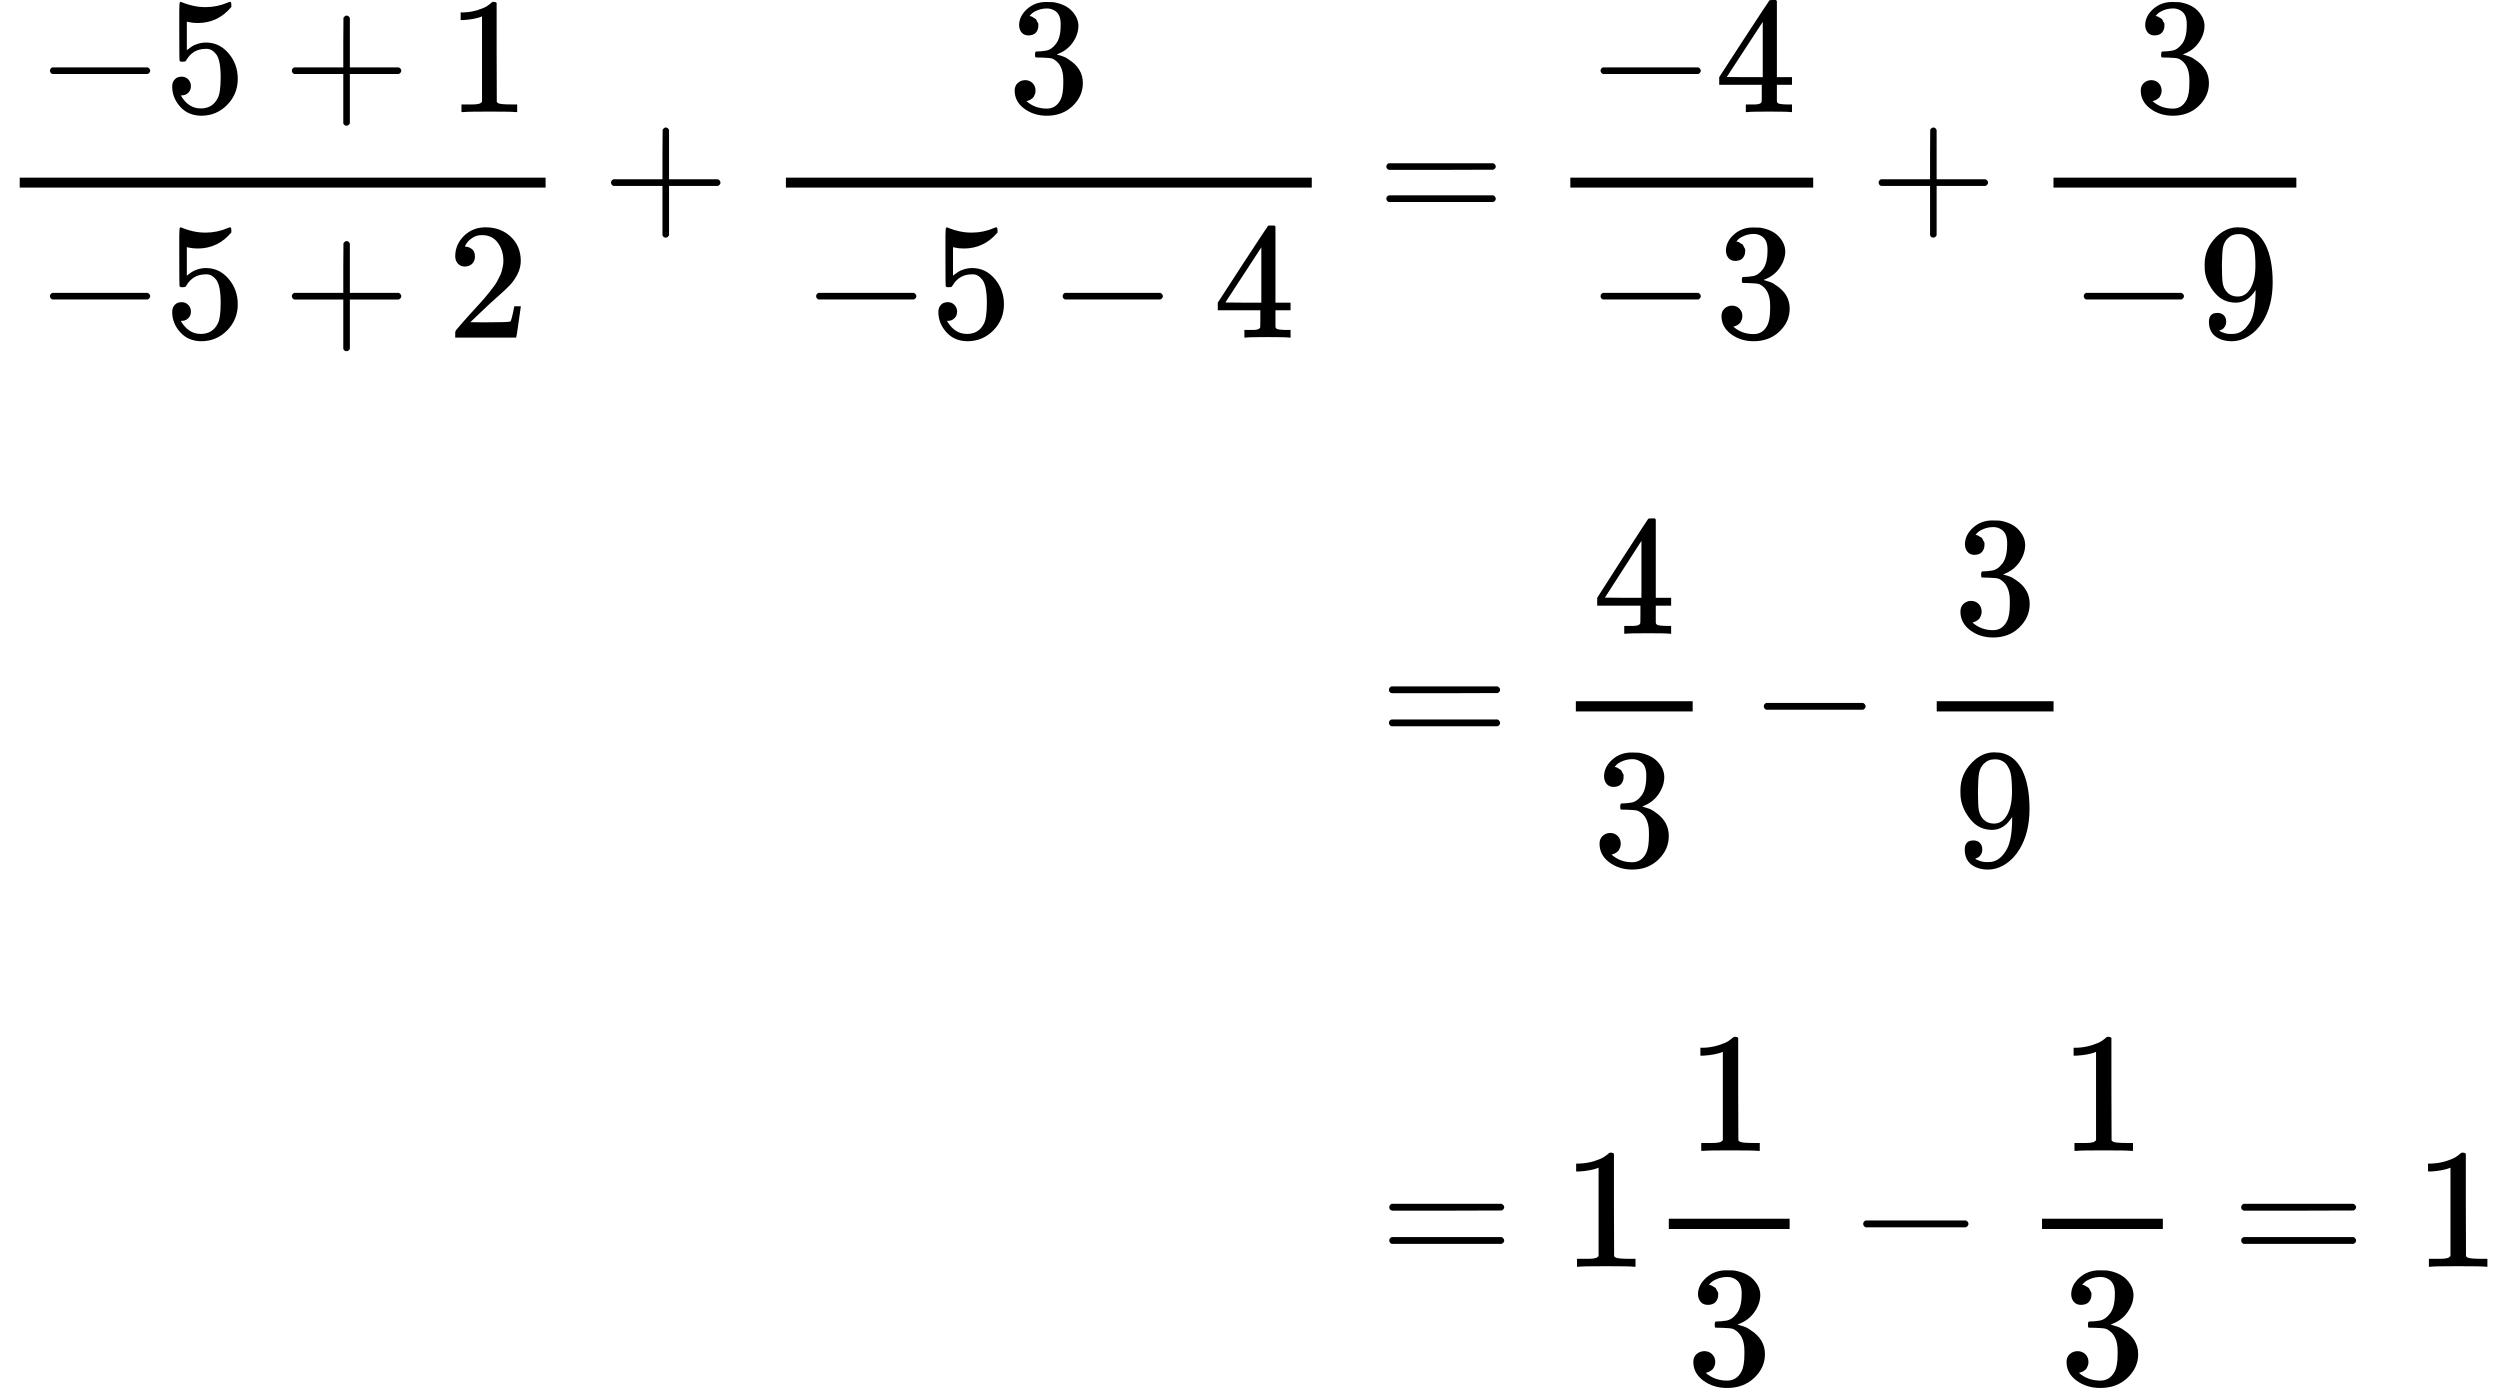 <?xml version="1.0" encoding="UTF-8"?> <svg xmlns="http://www.w3.org/2000/svg" width="299" height="166" viewBox="0 0 299 166" fill="none"><path d="M5.975 8.711C5.975 8.711 5.975 8.626 5.975 8.454C5.975 8.282 6.066 8.15 6.25 8.058H17.668C17.864 8.164 17.962 8.296 17.962 8.454C17.962 8.612 17.864 8.744 17.668 8.85H6.25C6.066 8.758 5.975 8.626 5.975 8.454V8.711Z" fill="black"></path><path d="M22.836 10.297C22.836 10.614 22.731 10.878 22.522 11.089C22.312 11.3 22.056 11.406 21.755 11.406H21.618C22.22 12.449 23.019 12.97 24.015 12.97C24.932 12.97 25.6 12.574 26.02 11.782C26.269 11.346 26.393 10.502 26.393 9.248C26.393 7.888 26.216 6.97 25.862 6.495C25.522 6.06 25.142 5.842 24.723 5.842H24.605C23.583 5.842 22.81 6.291 22.286 7.188C22.233 7.281 22.188 7.333 22.148 7.347C22.109 7.36 22.011 7.373 21.853 7.386C21.631 7.386 21.506 7.347 21.48 7.268C21.454 7.215 21.441 6.06 21.441 3.802V1.248C21.441 0.588 21.474 0.258 21.539 0.258C21.565 0.232 21.591 0.218 21.618 0.218C21.631 0.218 21.768 0.271 22.03 0.377C22.292 0.482 22.653 0.588 23.111 0.694C23.57 0.799 24.061 0.852 24.585 0.852C25.515 0.852 26.406 0.667 27.258 0.298C27.363 0.245 27.448 0.218 27.513 0.218C27.618 0.218 27.67 0.337 27.67 0.575V0.832C26.596 2.113 25.253 2.753 23.642 2.753C23.236 2.753 22.869 2.713 22.541 2.634L22.345 2.595V6C22.594 5.815 22.79 5.67 22.934 5.565C23.078 5.459 23.314 5.353 23.642 5.248C23.969 5.142 24.303 5.089 24.644 5.089C25.705 5.089 26.603 5.518 27.336 6.376C28.07 7.234 28.437 8.251 28.437 9.426C28.437 10.64 28.018 11.676 27.179 12.534C26.341 13.393 25.319 13.828 24.113 13.841C23.052 13.841 22.201 13.485 21.559 12.772C20.917 12.059 20.596 11.254 20.596 10.356C20.596 10.04 20.668 9.789 20.812 9.604C20.956 9.419 21.107 9.3 21.264 9.248C21.421 9.195 21.572 9.168 21.716 9.168C22.043 9.168 22.312 9.281 22.522 9.505C22.731 9.729 22.836 9.993 22.836 10.297Z" fill="black"></path><path d="M34.906 8.713C34.906 8.713 34.906 8.627 34.906 8.455C34.906 8.284 34.998 8.152 35.181 8.059H41.057V5.089L41.077 2.119C41.208 1.948 41.332 1.862 41.45 1.862C41.621 1.862 41.752 1.961 41.843 2.159V8.059H47.7C47.896 8.165 47.994 8.297 47.994 8.455C47.994 8.614 47.896 8.746 47.7 8.851H41.843V14.752C41.739 14.937 41.621 15.029 41.49 15.029H41.45H41.411C41.254 15.029 41.136 14.937 41.057 14.752V8.851H35.181C34.998 8.759 34.906 8.627 34.906 8.455V8.713Z" fill="black"></path><path d="M57.648 1.961L57.393 2.06C57.21 2.126 56.948 2.192 56.607 2.258C56.266 2.324 55.886 2.37 55.467 2.396H55.094V1.485H55.467C56.083 1.459 56.653 1.36 57.177 1.188C57.701 1.017 58.068 0.858 58.277 0.713C58.487 0.568 58.67 0.423 58.828 0.277C58.854 0.238 58.932 0.218 59.063 0.218C59.181 0.218 59.293 0.258 59.398 0.337V6.257L59.417 12.197C59.509 12.29 59.587 12.349 59.653 12.376C59.718 12.402 59.876 12.428 60.125 12.455C60.374 12.481 60.78 12.494 61.343 12.494H61.854V13.405H61.638C61.363 13.366 60.321 13.346 58.513 13.346C56.731 13.346 55.703 13.366 55.428 13.405H55.192V12.494H55.703C55.991 12.494 56.24 12.494 56.45 12.494C56.659 12.494 56.823 12.488 56.941 12.475C57.059 12.461 57.164 12.442 57.255 12.415C57.347 12.389 57.4 12.376 57.413 12.376C57.426 12.376 57.465 12.343 57.531 12.277C57.596 12.211 57.635 12.184 57.648 12.197V1.961Z" fill="black"></path><path d="M5.975 35.681C5.975 35.681 5.975 35.595 5.975 35.423C5.975 35.252 6.066 35.12 6.25 35.027H17.668C17.864 35.133 17.962 35.265 17.962 35.423C17.962 35.582 17.864 35.714 17.668 35.819H6.25C6.066 35.727 5.975 35.595 5.975 35.423V35.681Z" fill="black"></path><path d="M22.836 37.266C22.836 37.583 22.731 37.847 22.522 38.058C22.312 38.27 22.056 38.375 21.755 38.375H21.618C22.22 39.418 23.019 39.939 24.015 39.939C24.932 39.939 25.6 39.543 26.02 38.751C26.269 38.316 26.393 37.471 26.393 36.217C26.393 34.857 26.216 33.94 25.862 33.465C25.522 33.029 25.142 32.811 24.723 32.811H24.605C23.583 32.811 22.81 33.26 22.286 34.157C22.233 34.25 22.188 34.303 22.148 34.316C22.109 34.329 22.011 34.342 21.853 34.355C21.631 34.355 21.506 34.316 21.48 34.237C21.454 34.184 21.441 33.029 21.441 30.772V28.217C21.441 27.557 21.474 27.227 21.539 27.227C21.565 27.201 21.591 27.188 21.618 27.188C21.631 27.188 21.768 27.241 22.03 27.346C22.292 27.452 22.653 27.557 23.111 27.663C23.57 27.768 24.061 27.821 24.585 27.821C25.515 27.821 26.406 27.637 27.258 27.267C27.363 27.214 27.448 27.188 27.513 27.188C27.618 27.188 27.67 27.306 27.67 27.544V27.802C26.596 29.082 25.253 29.722 23.642 29.722C23.236 29.722 22.869 29.683 22.541 29.603L22.345 29.564V32.969C22.594 32.785 22.79 32.639 22.934 32.534C23.078 32.428 23.314 32.323 23.642 32.217C23.969 32.111 24.303 32.059 24.644 32.059C25.705 32.059 26.603 32.488 27.336 33.346C28.07 34.204 28.437 35.22 28.437 36.395C28.437 37.609 28.018 38.646 27.179 39.504C26.341 40.362 25.319 40.797 24.113 40.81C23.052 40.81 22.201 40.454 21.559 39.741C20.917 39.029 20.596 38.223 20.596 37.326C20.596 37.009 20.668 36.758 20.812 36.573C20.956 36.388 21.107 36.27 21.264 36.217C21.421 36.164 21.572 36.138 21.716 36.138C22.043 36.138 22.312 36.25 22.522 36.474C22.731 36.699 22.836 36.963 22.836 37.266Z" fill="black"></path><path d="M34.906 35.682C34.906 35.682 34.906 35.596 34.906 35.425C34.906 35.253 34.998 35.121 35.181 35.029H41.057V32.059L41.077 29.088C41.208 28.917 41.332 28.831 41.45 28.831C41.621 28.831 41.752 28.93 41.843 29.128V35.029H47.7C47.896 35.134 47.994 35.266 47.994 35.425C47.994 35.583 47.896 35.715 47.7 35.821H41.843V41.721C41.739 41.906 41.621 41.998 41.49 41.998H41.45H41.411C41.254 41.998 41.136 41.906 41.057 41.721V35.821H35.181C34.998 35.728 34.906 35.596 34.906 35.425V35.682Z" fill="black"></path><path d="M55.605 31.88C55.251 31.88 54.969 31.761 54.76 31.524C54.55 31.286 54.445 30.996 54.445 30.652C54.445 29.715 54.792 28.903 55.487 28.217C56.181 27.53 57.046 27.187 58.081 27.187C59.273 27.187 60.269 27.557 61.068 28.296C61.867 29.035 62.273 29.992 62.286 31.167C62.286 31.735 62.155 32.276 61.893 32.791C61.631 33.306 61.317 33.755 60.95 34.137C60.583 34.52 60.059 35.008 59.378 35.603C58.906 36.012 58.251 36.619 57.413 37.424L56.253 38.533L57.747 38.553C59.804 38.553 60.898 38.52 61.029 38.454C61.12 38.428 61.278 37.84 61.5 36.692V36.632H62.286V36.692C62.273 36.731 62.188 37.332 62.031 38.493C61.874 39.655 61.776 40.262 61.736 40.315V40.374H54.445V39.998V39.761C54.445 39.668 54.485 39.569 54.563 39.464C54.642 39.358 54.838 39.127 55.153 38.771C55.533 38.348 55.86 37.979 56.135 37.662C56.253 37.53 56.476 37.286 56.803 36.929C57.131 36.573 57.354 36.329 57.472 36.197C57.59 36.065 57.78 35.847 58.042 35.543C58.304 35.24 58.487 35.015 58.592 34.87C58.697 34.725 58.847 34.527 59.044 34.276C59.24 34.025 59.378 33.814 59.457 33.642C59.535 33.471 59.633 33.279 59.751 33.068C59.869 32.857 59.954 32.646 60.007 32.434C60.059 32.223 60.105 32.025 60.144 31.84C60.184 31.656 60.203 31.438 60.203 31.187C60.203 30.355 59.981 29.636 59.535 29.029C59.09 28.422 58.454 28.118 57.629 28.118C57.197 28.118 56.817 28.23 56.489 28.454C56.162 28.679 55.932 28.897 55.801 29.108C55.67 29.319 55.605 29.445 55.605 29.484C55.605 29.497 55.638 29.504 55.703 29.504C55.939 29.504 56.181 29.596 56.43 29.781C56.679 29.966 56.803 30.27 56.803 30.692C56.803 31.022 56.699 31.299 56.489 31.524C56.279 31.748 55.985 31.867 55.605 31.88Z" fill="black"></path><path d="M65.253 22.435H2.359V21.247H65.253V22.435Z" fill="black"></path><path d="M73.08 22.097C73.08 22.097 73.08 22.011 73.08 21.84C73.08 21.668 73.172 21.536 73.355 21.444H79.231V18.474L79.251 15.504C79.382 15.332 79.506 15.246 79.624 15.246C79.794 15.246 79.925 15.345 80.017 15.543V21.444H85.874C86.07 21.549 86.168 21.681 86.168 21.84C86.168 21.998 86.07 22.13 85.874 22.236H80.017V28.136C79.912 28.321 79.794 28.414 79.663 28.414H79.624H79.585C79.428 28.414 79.31 28.321 79.231 28.136V22.236H73.355C73.172 22.143 73.08 22.011 73.08 21.84V22.097Z" fill="black"></path><path d="M123.024 4.238C122.67 4.238 122.395 4.126 122.199 3.901C122.002 3.677 121.897 3.387 121.884 3.03C121.884 2.304 122.199 1.657 122.827 1.09C123.456 0.522 124.216 0.238 125.107 0.238C125.566 0.238 125.854 0.245 125.972 0.258C126.941 0.416 127.681 0.766 128.192 1.308C128.703 1.849 128.965 2.436 128.978 3.07C128.978 3.756 128.756 4.423 128.31 5.07C127.865 5.716 127.249 6.185 126.463 6.475L126.404 6.515C126.404 6.528 126.463 6.548 126.581 6.574C126.699 6.601 126.889 6.66 127.151 6.753C127.413 6.845 127.662 6.984 127.898 7.168C128.972 7.868 129.509 8.792 129.509 9.941C129.509 10.983 129.103 11.894 128.291 12.673C127.478 13.452 126.45 13.841 125.205 13.841C124.157 13.841 123.253 13.557 122.493 12.99C121.733 12.422 121.354 11.703 121.354 10.832C121.354 10.462 121.471 10.165 121.707 9.941C121.943 9.716 122.238 9.597 122.592 9.584C122.958 9.584 123.26 9.703 123.496 9.941C123.731 10.178 123.849 10.475 123.849 10.832C123.849 10.977 123.83 11.109 123.79 11.228C123.751 11.346 123.705 11.452 123.653 11.544C123.6 11.637 123.528 11.716 123.437 11.782C123.345 11.848 123.266 11.901 123.201 11.94C123.135 11.98 123.07 12.007 123.004 12.02C122.939 12.033 122.886 12.053 122.847 12.079L122.768 12.099C123.437 12.693 124.249 12.99 125.205 12.99C125.926 12.99 126.47 12.64 126.836 11.94C127.059 11.505 127.17 10.838 127.17 9.941V9.545C127.17 8.291 126.751 7.452 125.913 7.03C125.716 6.951 125.317 6.904 124.714 6.891L123.889 6.871L123.83 6.832C123.803 6.792 123.79 6.687 123.79 6.515C123.79 6.277 123.843 6.159 123.948 6.159C124.314 6.159 124.694 6.126 125.087 6.06C125.533 5.994 125.939 5.716 126.306 5.228C126.673 4.74 126.856 4 126.856 3.01V2.852C126.856 2.1 126.627 1.578 126.168 1.288C125.88 1.103 125.572 1.011 125.245 1.011C124.825 1.011 124.439 1.083 124.085 1.228C123.731 1.374 123.482 1.525 123.338 1.684C123.194 1.842 123.122 1.921 123.122 1.921H123.181C123.22 1.935 123.273 1.948 123.338 1.961C123.404 1.974 123.469 2.007 123.535 2.06C123.6 2.113 123.679 2.159 123.771 2.199C123.862 2.238 123.928 2.311 123.967 2.416C124.007 2.522 124.059 2.621 124.124 2.713C124.19 2.806 124.21 2.938 124.183 3.109C124.183 3.4 124.092 3.657 123.908 3.882C123.725 4.106 123.43 4.225 123.024 4.238Z" fill="black"></path><path d="M97.609 35.681C97.609 35.681 97.609 35.595 97.609 35.423C97.609 35.252 97.701 35.12 97.885 35.027H109.302C109.499 35.133 109.597 35.265 109.597 35.423C109.597 35.582 109.499 35.714 109.302 35.819H97.885C97.701 35.727 97.609 35.595 97.609 35.423V35.681Z" fill="black"></path><path d="M114.471 37.266C114.471 37.583 114.366 37.847 114.156 38.058C113.947 38.27 113.691 38.375 113.39 38.375H113.252C113.855 39.418 114.654 39.939 115.65 39.939C116.567 39.939 117.235 39.543 117.654 38.751C117.903 38.316 118.028 37.471 118.028 36.217C118.028 34.857 117.851 33.94 117.497 33.465C117.157 33.029 116.777 32.811 116.357 32.811H116.239C115.218 32.811 114.445 33.26 113.921 34.157C113.868 34.25 113.822 34.303 113.783 34.316C113.744 34.329 113.645 34.342 113.488 34.355C113.265 34.355 113.141 34.316 113.115 34.237C113.089 34.184 113.076 33.029 113.076 30.772V28.217C113.076 27.557 113.108 27.227 113.174 27.227C113.2 27.201 113.226 27.188 113.252 27.188C113.265 27.188 113.403 27.241 113.665 27.346C113.927 27.452 114.287 27.557 114.746 27.663C115.204 27.768 115.696 27.821 116.22 27.821C117.15 27.821 118.041 27.637 118.892 27.267C118.997 27.214 119.082 27.188 119.148 27.188C119.253 27.188 119.305 27.306 119.305 27.544V27.802C118.231 29.082 116.888 29.722 115.277 29.722C114.87 29.722 114.504 29.683 114.176 29.603L113.979 29.564V32.969C114.228 32.785 114.425 32.639 114.569 32.534C114.713 32.428 114.949 32.323 115.277 32.217C115.604 32.111 115.938 32.059 116.279 32.059C117.34 32.059 118.237 32.488 118.971 33.346C119.705 34.204 120.072 35.22 120.072 36.395C120.072 37.609 119.652 38.646 118.814 39.504C117.975 40.362 116.953 40.797 115.748 40.81C114.687 40.81 113.835 40.454 113.193 39.741C112.551 39.029 112.23 38.223 112.23 37.326C112.23 37.009 112.303 36.758 112.447 36.573C112.591 36.388 112.741 36.27 112.899 36.217C113.056 36.164 113.207 36.138 113.351 36.138C113.678 36.138 113.947 36.25 114.156 36.474C114.366 36.699 114.471 36.963 114.471 37.266Z" fill="black"></path><path d="M127.092 35.681C127.092 35.681 127.092 35.595 127.092 35.423C127.092 35.252 127.184 35.12 127.367 35.027H138.785C138.981 35.133 139.079 35.265 139.079 35.423C139.079 35.582 138.981 35.714 138.785 35.819H127.367C127.184 35.727 127.092 35.595 127.092 35.423V35.681Z" fill="black"></path><path d="M154.175 40.374C153.94 40.335 153.095 40.315 151.64 40.315C150.121 40.315 149.243 40.335 149.007 40.374H148.83V39.464H149.439C149.701 39.464 149.878 39.464 149.97 39.464C150.062 39.464 150.173 39.45 150.304 39.424C150.435 39.398 150.527 39.365 150.579 39.325C150.632 39.285 150.677 39.233 150.717 39.167C150.73 39.14 150.736 38.784 150.736 38.097V37.107H145.646V36.197L148.614 31.623C150.618 28.56 151.634 27.022 151.66 27.009C151.686 26.983 151.824 26.97 152.073 26.97H152.426L152.544 27.088V36.197H154.352V37.107H152.544V38.117C152.544 38.658 152.544 38.975 152.544 39.068C152.544 39.16 152.584 39.239 152.662 39.305C152.767 39.398 153.14 39.45 153.782 39.464H154.352V40.374H154.175ZM150.854 36.197V29.583L146.55 36.177L148.693 36.197H150.854Z" fill="black"></path><path d="M156.888 22.435H93.994V21.247H156.888V22.435Z" fill="black"></path><path d="M165.807 19.92C165.807 19.748 165.898 19.616 166.082 19.524H178.6C178.797 19.63 178.895 19.762 178.895 19.92C178.895 20.065 178.803 20.191 178.62 20.296L172.37 20.316H166.121C165.911 20.25 165.807 20.118 165.807 19.92ZM165.807 23.761C165.807 23.563 165.911 23.431 166.121 23.365H178.62C178.803 23.497 178.895 23.629 178.895 23.761C178.895 23.933 178.797 24.065 178.6 24.157H166.082C165.898 24.065 165.807 23.933 165.807 23.761Z" fill="black"></path><path d="M191.428 8.712C191.428 8.712 191.428 8.626 191.428 8.455C191.428 8.283 191.519 8.151 191.703 8.059H203.121C203.317 8.164 203.415 8.296 203.415 8.455C203.415 8.613 203.317 8.745 203.121 8.851H191.703C191.519 8.758 191.428 8.626 191.428 8.455V8.712Z" fill="black"></path><path d="M214.146 13.406C213.91 13.366 213.065 13.346 211.611 13.346C210.091 13.346 209.213 13.366 208.978 13.406H208.801V12.495H209.41C209.672 12.495 209.849 12.495 209.941 12.495C210.032 12.495 210.144 12.482 210.275 12.455C210.406 12.429 210.497 12.396 210.55 12.356C210.602 12.317 210.648 12.264 210.687 12.198C210.7 12.171 210.707 11.815 210.707 11.129V10.139H205.617V9.228L208.585 4.654C210.589 1.591 211.604 0.054 211.631 0.04C211.657 0.014 211.794 0.001 212.043 0.001H212.397L212.515 0.12V9.228H214.323V10.139H212.515V11.149C212.515 11.69 212.515 12.007 212.515 12.099C212.515 12.191 212.554 12.271 212.633 12.336C212.738 12.429 213.111 12.482 213.753 12.495H214.323V13.406H214.146ZM210.825 9.228V2.614L206.521 9.208L208.663 9.228H210.825Z" fill="black"></path><path d="M191.428 35.681C191.428 35.681 191.428 35.595 191.428 35.423C191.428 35.252 191.519 35.12 191.703 35.027H203.121C203.317 35.133 203.415 35.265 203.415 35.423C203.415 35.582 203.317 35.714 203.121 35.819H191.703C191.519 35.727 191.428 35.595 191.428 35.423V35.681Z" fill="black"></path><path d="M207.561 31.207C207.207 31.207 206.932 31.095 206.736 30.871C206.539 30.646 206.434 30.356 206.421 29.999C206.421 29.273 206.736 28.627 207.365 28.059C207.993 27.491 208.753 27.207 209.644 27.207C210.103 27.207 210.391 27.214 210.509 27.227C211.478 27.386 212.219 27.735 212.729 28.277C213.24 28.818 213.502 29.405 213.516 30.039C213.516 30.725 213.293 31.392 212.847 32.039C212.402 32.686 211.786 33.154 211 33.445L210.941 33.484C210.941 33.498 211 33.517 211.118 33.544C211.236 33.57 211.426 33.63 211.688 33.722C211.95 33.814 212.199 33.953 212.435 34.138C213.509 34.837 214.046 35.761 214.046 36.91C214.046 37.953 213.64 38.864 212.828 39.642C212.015 40.421 210.987 40.81 209.742 40.81C208.694 40.81 207.79 40.527 207.03 39.959C206.271 39.392 205.891 38.672 205.891 37.801C205.891 37.431 206.009 37.134 206.244 36.91C206.48 36.685 206.775 36.567 207.129 36.553C207.496 36.553 207.797 36.672 208.033 36.91C208.269 37.147 208.386 37.444 208.386 37.801C208.386 37.946 208.367 38.078 208.327 38.197C208.288 38.316 208.242 38.421 208.19 38.514C208.137 38.606 208.065 38.685 207.974 38.751C207.882 38.817 207.803 38.87 207.738 38.91C207.672 38.949 207.607 38.976 207.541 38.989C207.476 39.002 207.423 39.022 207.384 39.048L207.306 39.068C207.974 39.662 208.786 39.959 209.742 39.959C210.463 39.959 211.007 39.609 211.374 38.91C211.596 38.474 211.708 37.807 211.708 36.91V36.514C211.708 35.26 211.288 34.422 210.45 33.999C210.253 33.92 209.854 33.874 209.251 33.861L208.426 33.841L208.367 33.801C208.341 33.761 208.327 33.656 208.327 33.484C208.327 33.247 208.38 33.128 208.485 33.128C208.852 33.128 209.231 33.095 209.624 33.029C210.07 32.963 210.476 32.686 210.843 32.197C211.21 31.709 211.393 30.97 211.393 29.98V29.821C211.393 29.069 211.164 28.547 210.705 28.257C210.417 28.072 210.109 27.98 209.782 27.98C209.362 27.98 208.976 28.052 208.622 28.198C208.269 28.343 208.02 28.495 207.875 28.653C207.731 28.811 207.659 28.891 207.659 28.891H207.718C207.758 28.904 207.81 28.917 207.875 28.93C207.941 28.943 208.006 28.976 208.072 29.029C208.137 29.082 208.216 29.128 208.308 29.168C208.4 29.207 208.465 29.28 208.504 29.386C208.544 29.491 208.596 29.59 208.662 29.683C208.727 29.775 208.747 29.907 208.721 30.079C208.721 30.369 208.629 30.626 208.445 30.851C208.262 31.075 207.967 31.194 207.561 31.207Z" fill="black"></path><path d="M216.858 22.435H187.812V21.247H216.858V22.435Z" fill="black"></path><path d="M224.684 22.097C224.684 22.097 224.684 22.011 224.684 21.84C224.684 21.668 224.775 21.536 224.959 21.444H230.835V18.474L230.854 15.504C230.985 15.332 231.11 15.246 231.228 15.246C231.398 15.246 231.529 15.345 231.621 15.543V21.444H237.477C237.673 21.549 237.772 21.681 237.772 21.84C237.772 21.998 237.673 22.13 237.477 22.236H231.621V28.136C231.516 28.321 231.398 28.414 231.267 28.414H231.228H231.188C231.031 28.414 230.913 28.321 230.835 28.136V22.236H224.959C224.775 22.143 224.684 22.011 224.684 21.84V22.097Z" fill="black"></path><path d="M257.704 4.238C257.35 4.238 257.075 4.126 256.878 3.901C256.682 3.677 256.577 3.387 256.564 3.03C256.564 2.304 256.878 1.657 257.507 1.09C258.136 0.522 258.896 0.238 259.787 0.238C260.245 0.238 260.533 0.245 260.651 0.258C261.621 0.416 262.361 0.766 262.872 1.308C263.383 1.849 263.645 2.436 263.658 3.07C263.658 3.756 263.435 4.423 262.99 5.07C262.545 5.716 261.929 6.185 261.143 6.475L261.084 6.515C261.084 6.528 261.143 6.548 261.261 6.574C261.379 6.601 261.568 6.66 261.831 6.753C262.093 6.845 262.341 6.984 262.577 7.168C263.652 7.868 264.189 8.792 264.189 9.941C264.189 10.983 263.783 11.894 262.97 12.673C262.158 13.452 261.13 13.841 259.885 13.841C258.837 13.841 257.933 13.557 257.173 12.99C256.413 12.422 256.033 11.703 256.033 10.832C256.033 10.462 256.151 10.165 256.387 9.941C256.623 9.716 256.918 9.597 257.271 9.584C257.638 9.584 257.939 9.703 258.175 9.941C258.411 10.178 258.529 10.475 258.529 10.832C258.529 10.977 258.509 11.109 258.47 11.228C258.431 11.346 258.385 11.452 258.332 11.544C258.28 11.637 258.208 11.716 258.116 11.782C258.025 11.848 257.946 11.901 257.88 11.94C257.815 11.98 257.749 12.007 257.684 12.02C257.618 12.033 257.566 12.053 257.527 12.079L257.448 12.099C258.116 12.693 258.929 12.99 259.885 12.99C260.606 12.99 261.149 12.64 261.516 11.94C261.739 11.505 261.85 10.838 261.85 9.941V9.545C261.85 8.291 261.431 7.452 260.592 7.03C260.396 6.951 259.996 6.904 259.394 6.891L258.568 6.871L258.509 6.832C258.483 6.792 258.47 6.687 258.47 6.515C258.47 6.277 258.522 6.159 258.627 6.159C258.994 6.159 259.374 6.126 259.767 6.06C260.213 5.994 260.619 5.716 260.985 5.228C261.352 4.74 261.536 4 261.536 3.01V2.852C261.536 2.1 261.306 1.578 260.848 1.288C260.56 1.103 260.252 1.011 259.924 1.011C259.505 1.011 259.119 1.083 258.765 1.228C258.411 1.374 258.162 1.525 258.018 1.684C257.874 1.842 257.802 1.921 257.802 1.921H257.861C257.9 1.935 257.953 1.948 258.018 1.961C258.084 1.974 258.149 2.007 258.215 2.06C258.28 2.113 258.359 2.159 258.45 2.199C258.542 2.238 258.608 2.311 258.647 2.416C258.686 2.522 258.739 2.621 258.804 2.713C258.87 2.806 258.889 2.938 258.863 3.109C258.863 3.4 258.771 3.657 258.588 3.882C258.405 4.106 258.11 4.225 257.704 4.238Z" fill="black"></path><path d="M249.213 35.681C249.213 35.681 249.213 35.595 249.213 35.423C249.213 35.252 249.305 35.12 249.488 35.027H260.906C261.102 35.133 261.201 35.265 261.201 35.423C261.201 35.582 261.102 35.714 260.906 35.819H249.488C249.305 35.727 249.213 35.595 249.213 35.423V35.681Z" fill="black"></path><path d="M269.768 34.692C269.139 35.695 268.353 36.197 267.41 36.197C266.388 36.197 265.549 35.808 264.894 35.029C264.239 34.25 263.846 33.418 263.715 32.534C263.689 32.323 263.676 32.059 263.676 31.742V31.584C263.676 30.356 264.128 29.287 265.032 28.376C265.818 27.584 266.683 27.188 267.626 27.188C267.652 27.188 267.691 27.188 267.744 27.188C267.796 27.188 267.849 27.194 267.901 27.207H267.98C268.137 27.207 268.301 27.221 268.471 27.247C268.641 27.273 268.884 27.353 269.198 27.485C269.512 27.617 269.82 27.828 270.122 28.118C270.423 28.409 270.705 28.798 270.967 29.287C271.53 30.448 271.812 31.94 271.812 33.761C271.812 35.61 271.419 37.174 270.633 38.454C270.174 39.194 269.624 39.768 268.982 40.177C268.34 40.586 267.659 40.797 266.938 40.81C266.139 40.81 265.484 40.619 264.973 40.236C264.462 39.853 264.2 39.286 264.187 38.533C264.174 37.781 264.521 37.411 265.228 37.425C265.517 37.425 265.759 37.517 265.955 37.702C266.152 37.887 266.25 38.144 266.25 38.474C266.25 38.712 266.191 38.916 266.073 39.088C265.955 39.26 265.851 39.365 265.759 39.405C265.667 39.444 265.582 39.477 265.503 39.504L265.425 39.523C265.425 39.55 265.471 39.59 265.562 39.642C265.654 39.695 265.824 39.761 266.073 39.84C266.322 39.919 266.597 39.953 266.899 39.939H267.017C267.803 39.939 268.464 39.517 269.001 38.672C269.512 37.933 269.768 36.652 269.768 34.831V34.692ZM267.645 35.464C268.274 35.464 268.779 35.141 269.159 34.494C269.539 33.847 269.735 32.969 269.748 31.861C269.748 30.831 269.696 30.092 269.591 29.643C269.565 29.511 269.526 29.379 269.473 29.247C269.421 29.115 269.329 28.943 269.198 28.732C269.067 28.521 268.87 28.343 268.608 28.198C268.346 28.052 268.039 27.986 267.685 28C267.187 28 266.761 28.178 266.407 28.534C266.132 28.825 265.955 29.168 265.877 29.564C265.798 29.96 265.752 30.653 265.739 31.643C265.739 32.739 265.772 33.478 265.837 33.861C265.903 34.243 266.034 34.554 266.231 34.791C266.558 35.24 267.03 35.464 267.645 35.464Z" fill="black"></path><path d="M274.643 22.435H245.598V21.247H274.643V22.435Z" fill="black"></path><g clip-path="url(#clip0)"><path d="M166.119 82.501C166.119 82.325 166.212 82.189 166.399 82.094H179.113C179.313 82.202 179.413 82.338 179.413 82.501C179.413 82.651 179.32 82.78 179.133 82.888L172.786 82.909H166.439C166.226 82.841 166.119 82.705 166.119 82.501ZM166.119 86.455C166.119 86.251 166.226 86.115 166.439 86.047H179.133C179.32 86.183 179.413 86.319 179.413 86.455C179.413 86.631 179.313 86.767 179.113 86.862H166.399C166.212 86.767 166.119 86.631 166.119 86.455Z" fill="black"></path><path d="M199.688 75.797C199.449 75.756 198.59 75.736 197.113 75.736C195.57 75.736 194.678 75.756 194.439 75.797H194.259V74.859H194.878C195.144 74.859 195.324 74.859 195.417 74.859C195.51 74.859 195.623 74.846 195.756 74.819C195.889 74.791 195.982 74.758 196.035 74.717C196.089 74.676 196.135 74.622 196.175 74.554C196.188 74.527 196.195 74.16 196.195 73.453V72.434H191.025V71.497L194.039 66.79C196.075 63.638 197.107 62.055 197.133 62.041C197.16 62.014 197.3 62.001 197.552 62.001H197.912L198.031 62.123V71.497H199.868V72.434H198.031V73.474C198.031 74.031 198.031 74.357 198.031 74.452C198.031 74.547 198.071 74.629 198.151 74.696C198.258 74.791 198.637 74.846 199.289 74.859H199.868V75.797H199.688ZM196.315 71.497V64.691L191.944 71.477L194.119 71.497H196.315Z" fill="black"></path><path d="M193.001 94.117C192.642 94.117 192.363 94.002 192.163 93.771C191.963 93.54 191.857 93.241 191.844 92.874C191.844 92.127 192.163 91.461 192.802 90.877C193.44 90.293 194.212 90.001 195.117 90.001C195.583 90.001 195.876 90.008 195.995 90.021C196.98 90.184 197.732 90.544 198.251 91.101C198.77 91.658 199.036 92.263 199.049 92.915C199.049 93.621 198.823 94.308 198.371 94.973C197.918 95.639 197.293 96.121 196.494 96.42L196.434 96.461C196.434 96.475 196.494 96.495 196.614 96.522C196.734 96.549 196.927 96.61 197.193 96.706C197.459 96.801 197.712 96.943 197.951 97.133C199.043 97.853 199.588 98.805 199.588 99.986C199.588 101.06 199.176 101.997 198.351 102.799C197.526 103.6 196.481 104.001 195.217 104.001C194.152 104.001 193.234 103.709 192.462 103.125C191.691 102.541 191.305 101.8 191.305 100.903C191.305 100.523 191.424 100.217 191.664 99.986C191.903 99.755 192.203 99.633 192.562 99.62C192.935 99.62 193.241 99.742 193.48 99.986C193.72 100.231 193.84 100.537 193.84 100.903C193.84 101.053 193.82 101.189 193.78 101.311C193.74 101.433 193.693 101.542 193.64 101.637C193.587 101.732 193.514 101.814 193.42 101.882C193.327 101.95 193.247 102.004 193.181 102.045C193.114 102.085 193.048 102.113 192.981 102.126C192.915 102.14 192.862 102.16 192.822 102.187L192.742 102.208C193.42 102.819 194.246 103.125 195.217 103.125C195.949 103.125 196.501 102.765 196.874 102.045C197.1 101.596 197.213 100.91 197.213 99.986V99.579C197.213 98.288 196.787 97.425 195.935 96.991C195.736 96.909 195.33 96.862 194.718 96.848L193.88 96.828L193.82 96.787C193.793 96.746 193.78 96.638 193.78 96.461C193.78 96.216 193.833 96.094 193.939 96.094C194.312 96.094 194.698 96.06 195.097 95.992C195.55 95.924 195.962 95.639 196.335 95.136C196.707 94.634 196.894 93.873 196.894 92.854V92.691C196.894 91.916 196.661 91.38 196.195 91.081C195.902 90.891 195.59 90.796 195.257 90.796C194.831 90.796 194.438 90.871 194.079 91.02C193.72 91.169 193.467 91.326 193.321 91.489C193.174 91.652 193.101 91.733 193.101 91.733H193.161C193.201 91.747 193.254 91.76 193.321 91.774C193.387 91.787 193.454 91.821 193.52 91.876C193.587 91.93 193.667 91.978 193.76 92.018C193.853 92.059 193.919 92.134 193.959 92.243C193.999 92.351 194.053 92.453 194.119 92.548C194.186 92.643 194.206 92.779 194.179 92.956C194.179 93.255 194.086 93.52 193.9 93.751C193.713 93.982 193.414 94.104 193.001 94.117Z" fill="black"></path><path d="M202.443 85.089H188.471V83.867H202.443V85.089Z" fill="black"></path><path d="M210.951 84.745C210.951 84.745 210.951 84.656 210.951 84.48C210.951 84.303 211.044 84.167 211.231 84.072H222.828C223.027 84.181 223.127 84.317 223.127 84.48C223.127 84.643 223.027 84.778 222.828 84.887H211.231C211.044 84.792 210.951 84.656 210.951 84.48V84.745Z" fill="black"></path><path d="M236.163 66.362C235.804 66.362 235.525 66.246 235.325 66.015C235.125 65.784 235.019 65.485 235.006 65.118C235.006 64.371 235.325 63.706 235.964 63.121C236.603 62.537 237.374 62.245 238.279 62.245C238.745 62.245 239.038 62.252 239.157 62.266C240.142 62.428 240.894 62.788 241.413 63.346C241.932 63.903 242.198 64.507 242.211 65.159C242.211 65.866 241.985 66.552 241.533 67.218C241.08 67.883 240.455 68.365 239.656 68.664L239.597 68.705C239.597 68.719 239.656 68.739 239.776 68.766C239.896 68.793 240.089 68.855 240.355 68.95C240.621 69.045 240.874 69.187 241.114 69.378C242.205 70.098 242.75 71.049 242.75 72.231C242.75 73.304 242.338 74.241 241.513 75.043C240.688 75.844 239.643 76.245 238.379 76.245C237.314 76.245 236.396 75.953 235.624 75.369C234.853 74.785 234.467 74.044 234.467 73.148C234.467 72.767 234.587 72.462 234.826 72.231C235.066 72 235.365 71.877 235.724 71.864C236.097 71.864 236.403 71.986 236.642 72.231C236.882 72.475 237.002 72.781 237.002 73.148C237.002 73.297 236.982 73.433 236.942 73.555C236.902 73.677 236.855 73.786 236.802 73.881C236.749 73.976 236.676 74.058 236.583 74.126C236.489 74.194 236.41 74.248 236.343 74.289C236.277 74.329 236.21 74.357 236.143 74.37C236.077 74.384 236.024 74.404 235.984 74.431L235.904 74.452C236.583 75.063 237.408 75.369 238.379 75.369C239.111 75.369 239.663 75.009 240.036 74.289C240.262 73.841 240.375 73.154 240.375 72.231V71.823C240.375 70.532 239.949 69.67 239.098 69.235C238.898 69.153 238.492 69.106 237.88 69.092L237.042 69.072L236.982 69.031C236.955 68.99 236.942 68.882 236.942 68.705C236.942 68.46 236.995 68.338 237.102 68.338C237.474 68.338 237.86 68.304 238.259 68.236C238.712 68.168 239.124 67.883 239.497 67.38C239.869 66.878 240.056 66.117 240.056 65.098V64.935C240.056 64.161 239.823 63.624 239.357 63.325C239.064 63.135 238.752 63.04 238.419 63.04C237.993 63.04 237.601 63.115 237.241 63.264C236.882 63.413 236.629 63.57 236.483 63.733C236.336 63.896 236.263 63.977 236.263 63.977H236.323C236.363 63.991 236.416 64.004 236.483 64.018C236.549 64.032 236.616 64.066 236.682 64.12C236.749 64.174 236.829 64.222 236.922 64.263C237.015 64.303 237.082 64.378 237.122 64.487C237.161 64.595 237.215 64.697 237.281 64.792C237.348 64.888 237.368 65.023 237.341 65.2C237.341 65.499 237.248 65.764 237.062 65.995C236.875 66.226 236.576 66.348 236.163 66.362Z" fill="black"></path><path d="M240.655 97.704C240.016 98.737 239.217 99.253 238.259 99.253C237.221 99.253 236.37 98.852 235.704 98.05C235.039 97.249 234.64 96.393 234.507 95.483C234.48 95.265 234.467 94.994 234.467 94.668V94.505C234.467 93.241 234.926 92.141 235.844 91.203C236.642 90.388 237.521 89.981 238.479 89.981C238.505 89.981 238.545 89.981 238.599 89.981C238.652 89.981 238.705 89.987 238.758 90.001H238.838C238.998 90.001 239.164 90.015 239.337 90.042C239.51 90.069 239.756 90.15 240.076 90.286C240.395 90.422 240.708 90.639 241.014 90.938C241.32 91.237 241.606 91.638 241.872 92.141C242.444 93.336 242.73 94.871 242.73 96.746C242.73 98.648 242.331 100.258 241.533 101.576C241.067 102.337 240.508 102.928 239.856 103.349C239.204 103.77 238.512 103.987 237.78 104.001C236.968 104.001 236.303 103.804 235.784 103.41C235.265 103.016 234.999 102.432 234.986 101.657C234.972 100.883 235.325 100.503 236.044 100.516C236.336 100.516 236.583 100.611 236.782 100.802C236.982 100.992 237.082 101.257 237.082 101.596C237.082 101.841 237.022 102.051 236.902 102.228C236.782 102.405 236.676 102.513 236.583 102.554C236.489 102.595 236.403 102.629 236.323 102.656L236.243 102.676C236.243 102.704 236.29 102.744 236.383 102.799C236.476 102.853 236.649 102.921 236.902 103.002C237.155 103.084 237.434 103.118 237.74 103.104H237.86C238.658 103.104 239.33 102.67 239.876 101.8C240.395 101.039 240.655 99.722 240.655 97.847V97.704ZM238.499 98.499C239.138 98.499 239.65 98.166 240.036 97.5C240.422 96.835 240.621 95.931 240.635 94.79C240.635 93.73 240.581 92.969 240.475 92.507C240.448 92.372 240.408 92.236 240.355 92.1C240.302 91.964 240.209 91.787 240.076 91.57C239.943 91.353 239.743 91.169 239.477 91.02C239.211 90.87 238.898 90.802 238.539 90.816C238.033 90.816 237.601 90.999 237.241 91.366C236.962 91.665 236.782 92.018 236.702 92.426C236.623 92.834 236.576 93.547 236.563 94.566C236.563 95.693 236.596 96.454 236.662 96.848C236.729 97.242 236.862 97.561 237.062 97.806C237.394 98.268 237.873 98.499 238.499 98.499Z" fill="black"></path><path d="M245.605 85.089H231.633V83.867H245.605V85.089Z" fill="black"></path></g><g clip-path="url(#clip1)"><path d="M166.156 144.386C166.156 144.208 166.253 144.072 166.445 143.976H179.594C179.8 144.085 179.903 144.222 179.903 144.386C179.903 144.536 179.807 144.666 179.614 144.775L173.05 144.795H166.487C166.266 144.727 166.156 144.591 166.156 144.386ZM166.156 148.36C166.156 148.155 166.266 148.019 166.487 147.951H179.614C179.807 148.087 179.903 148.224 179.903 148.36C179.903 148.538 179.8 148.674 179.594 148.77H166.445C166.253 148.674 166.156 148.538 166.156 148.36Z" fill="black"></path><path d="M191.191 139.656L190.923 139.759C190.73 139.827 190.455 139.895 190.097 139.964C189.739 140.032 189.34 140.08 188.9 140.107H188.508V139.165H188.9C189.547 139.137 190.145 139.035 190.696 138.857C191.246 138.68 191.632 138.516 191.852 138.366C192.072 138.215 192.265 138.065 192.43 137.915C192.457 137.874 192.54 137.853 192.677 137.853C192.801 137.853 192.918 137.894 193.028 137.976V144.102L193.049 150.248C193.145 150.344 193.228 150.405 193.297 150.433C193.365 150.46 193.531 150.487 193.792 150.515C194.053 150.542 194.48 150.556 195.072 150.556H195.608V151.498H195.381C195.092 151.457 193.998 151.437 192.099 151.437C190.228 151.437 189.148 151.457 188.859 151.498H188.611V150.556H189.148C189.45 150.556 189.712 150.556 189.932 150.556C190.152 150.556 190.324 150.549 190.448 150.535C190.572 150.521 190.682 150.501 190.778 150.474C190.875 150.446 190.93 150.433 190.944 150.433C190.957 150.433 190.999 150.399 191.067 150.33C191.136 150.262 191.177 150.235 191.191 150.248V139.656Z" fill="black"></path><path d="M206.051 125.803L205.782 125.906C205.59 125.974 205.314 126.042 204.957 126.111C204.599 126.179 204.2 126.227 203.759 126.254H203.367V125.312H203.759C204.406 125.284 205.005 125.182 205.555 125.004C206.106 124.827 206.491 124.663 206.711 124.513C206.931 124.362 207.124 124.212 207.289 124.062C207.317 124.021 207.399 124 207.537 124C207.661 124 207.778 124.041 207.888 124.123V130.249L207.908 136.395C208.005 136.491 208.087 136.552 208.156 136.58C208.225 136.607 208.39 136.634 208.651 136.662C208.913 136.689 209.339 136.703 209.931 136.703H210.468V137.645H210.241C209.952 137.604 208.858 137.584 206.959 137.584C205.087 137.584 204.007 137.604 203.718 137.645H203.47V136.703H204.007C204.31 136.703 204.571 136.703 204.791 136.703C205.012 136.703 205.184 136.696 205.307 136.682C205.431 136.668 205.541 136.648 205.638 136.621C205.734 136.593 205.789 136.58 205.803 136.58C205.817 136.58 205.858 136.546 205.927 136.477C205.996 136.409 206.037 136.382 206.051 136.395V125.803Z" fill="black"></path><path d="M204.276 156.065C203.904 156.065 203.615 155.949 203.409 155.717C203.203 155.485 203.093 155.184 203.079 154.815C203.079 154.064 203.409 153.395 204.07 152.808C204.73 152.22 205.528 151.927 206.464 151.927C206.946 151.927 207.248 151.933 207.372 151.947C208.391 152.111 209.168 152.473 209.705 153.033C210.241 153.593 210.517 154.201 210.53 154.856C210.53 155.567 210.296 156.256 209.829 156.926C209.361 157.595 208.714 158.08 207.888 158.38L207.826 158.421C207.826 158.435 207.888 158.455 208.012 158.483C208.136 158.51 208.335 158.571 208.611 158.667C208.886 158.763 209.147 158.906 209.395 159.097C210.523 159.821 211.088 160.777 211.088 161.965C211.088 163.044 210.661 163.987 209.808 164.793C208.955 165.599 207.874 166.001 206.567 166.001C205.466 166.001 204.517 165.708 203.719 165.121C202.921 164.533 202.521 163.789 202.521 162.887C202.521 162.505 202.645 162.198 202.893 161.965C203.141 161.733 203.45 161.61 203.822 161.597C204.207 161.597 204.524 161.72 204.771 161.965C205.019 162.211 205.143 162.519 205.143 162.887C205.143 163.038 205.122 163.174 205.081 163.297C205.04 163.42 204.992 163.529 204.937 163.625C204.881 163.721 204.806 163.802 204.709 163.871C204.613 163.939 204.531 163.994 204.462 164.035C204.393 164.076 204.324 164.103 204.255 164.117C204.187 164.13 204.132 164.151 204.09 164.178L204.008 164.199C204.709 164.813 205.563 165.121 206.567 165.121C207.324 165.121 207.895 164.759 208.28 164.035C208.514 163.584 208.631 162.894 208.631 161.965V161.556C208.631 160.258 208.191 159.391 207.31 158.954C207.104 158.872 206.684 158.824 206.051 158.81L205.184 158.79L205.122 158.749C205.095 158.708 205.081 158.599 205.081 158.421C205.081 158.175 205.136 158.052 205.246 158.052C205.631 158.052 206.031 158.018 206.443 157.95C206.911 157.882 207.338 157.595 207.723 157.089C208.108 156.584 208.301 155.819 208.301 154.795V154.631C208.301 153.852 208.06 153.313 207.579 153.012C207.276 152.821 206.953 152.726 206.608 152.726C206.168 152.726 205.762 152.801 205.391 152.951C205.019 153.101 204.758 153.258 204.606 153.422C204.455 153.586 204.379 153.668 204.379 153.668H204.441C204.482 153.682 204.537 153.695 204.606 153.709C204.675 153.723 204.744 153.757 204.813 153.811C204.881 153.866 204.964 153.914 205.06 153.955C205.157 153.996 205.226 154.071 205.267 154.18C205.308 154.29 205.363 154.392 205.432 154.488C205.501 154.583 205.521 154.72 205.494 154.897C205.494 155.198 205.398 155.464 205.205 155.696C205.012 155.929 204.703 156.051 204.276 156.065Z" fill="black"></path><path d="M214.039 146.988H199.59V145.759H214.039V146.988Z" fill="black"></path><path d="M222.838 146.641C222.838 146.641 222.838 146.552 222.838 146.375C222.838 146.197 222.934 146.061 223.127 145.965H235.12C235.326 146.074 235.429 146.211 235.429 146.375C235.429 146.539 235.326 146.675 235.12 146.785H223.127C222.934 146.689 222.838 146.552 222.838 146.375V146.641Z" fill="black"></path><path d="M250.687 125.803L250.419 125.906C250.226 125.974 249.951 126.042 249.593 126.111C249.236 126.179 248.836 126.227 248.396 126.254H248.004V125.312H248.396C249.043 125.284 249.641 125.182 250.192 125.004C250.742 124.827 251.128 124.663 251.348 124.513C251.568 124.362 251.761 124.212 251.926 124.062C251.953 124.021 252.036 124 252.173 124C252.297 124 252.414 124.041 252.524 124.123V130.249L252.545 136.395C252.641 136.491 252.724 136.552 252.793 136.58C252.862 136.607 253.027 136.634 253.288 136.662C253.55 136.689 253.976 136.703 254.568 136.703H255.105V137.645H254.877C254.589 137.604 253.495 137.584 251.596 137.584C249.724 137.584 248.644 137.604 248.355 137.645H248.107V136.703H248.644C248.947 136.703 249.208 136.703 249.428 136.703C249.648 136.703 249.82 136.696 249.944 136.682C250.068 136.668 250.178 136.648 250.274 136.621C250.371 136.593 250.426 136.58 250.44 136.58C250.453 136.58 250.495 136.546 250.563 136.477C250.632 136.409 250.674 136.382 250.687 136.395V125.803Z" fill="black"></path><path d="M248.913 156.065C248.541 156.065 248.252 155.949 248.046 155.717C247.839 155.485 247.729 155.184 247.716 154.815C247.716 154.064 248.046 153.395 248.706 152.808C249.367 152.22 250.165 151.927 251.101 151.927C251.582 151.927 251.885 151.933 252.009 151.947C253.027 152.111 253.805 152.473 254.341 153.033C254.878 153.593 255.153 154.201 255.167 154.856C255.167 155.567 254.933 156.256 254.465 156.926C253.997 157.595 253.351 158.08 252.525 158.38L252.463 158.421C252.463 158.435 252.525 158.455 252.649 158.483C252.773 158.51 252.972 158.571 253.247 158.667C253.523 158.763 253.784 158.906 254.032 159.097C255.16 159.821 255.724 160.777 255.724 161.965C255.724 163.044 255.298 163.987 254.445 164.793C253.591 165.599 252.511 166.001 251.204 166.001C250.103 166.001 249.154 165.708 248.355 165.121C247.557 164.533 247.158 163.789 247.158 162.887C247.158 162.505 247.282 162.198 247.53 161.965C247.777 161.733 248.087 161.61 248.459 161.597C248.844 161.597 249.16 161.72 249.408 161.965C249.656 162.211 249.78 162.519 249.78 162.887C249.78 163.038 249.759 163.174 249.718 163.297C249.676 163.42 249.628 163.529 249.573 163.625C249.518 163.721 249.443 163.802 249.346 163.871C249.25 163.939 249.167 163.994 249.098 164.035C249.03 164.076 248.961 164.103 248.892 164.117C248.823 164.13 248.768 164.151 248.727 164.178L248.644 164.199C249.346 164.813 250.199 165.121 251.204 165.121C251.961 165.121 252.532 164.759 252.917 164.035C253.151 163.584 253.268 162.894 253.268 161.965V161.556C253.268 160.258 252.828 159.391 251.947 158.954C251.741 158.872 251.321 158.824 250.688 158.81L249.821 158.79L249.759 158.749C249.731 158.708 249.718 158.599 249.718 158.421C249.718 158.175 249.773 158.052 249.883 158.052C250.268 158.052 250.667 158.018 251.08 157.95C251.548 157.882 251.975 157.595 252.36 157.089C252.745 156.584 252.938 155.819 252.938 154.795V154.631C252.938 153.852 252.697 153.313 252.215 153.012C251.913 152.821 251.589 152.726 251.245 152.726C250.805 152.726 250.399 152.801 250.027 152.951C249.656 153.101 249.394 153.258 249.243 153.422C249.092 153.586 249.016 153.668 249.016 153.668H249.078C249.119 153.682 249.174 153.695 249.243 153.709C249.312 153.723 249.381 153.757 249.449 153.811C249.518 153.866 249.601 153.914 249.697 153.955C249.793 153.996 249.862 154.071 249.904 154.18C249.945 154.29 250 154.392 250.069 154.488C250.137 154.583 250.158 154.72 250.131 154.897C250.131 155.198 250.034 155.464 249.842 155.696C249.649 155.929 249.339 156.051 248.913 156.065Z" fill="black"></path><path d="M258.676 146.988H244.227V145.759H258.676V146.988Z" fill="black"></path><path d="M268.043 144.386C268.043 144.208 268.139 144.072 268.332 143.976H281.481C281.687 144.085 281.79 144.222 281.79 144.386C281.79 144.536 281.694 144.666 281.501 144.775L274.937 144.795H268.373C268.153 144.727 268.043 144.591 268.043 144.386ZM268.043 148.36C268.043 148.155 268.153 148.019 268.373 147.951H281.501C281.694 148.087 281.79 148.224 281.79 148.36C281.79 148.538 281.687 148.674 281.481 148.77H268.332C268.139 148.674 268.043 148.538 268.043 148.36Z" fill="black"></path><path d="M293.076 139.656L292.808 139.759C292.615 139.827 292.34 139.895 291.982 139.964C291.624 140.032 291.225 140.08 290.785 140.107H290.393V139.165H290.785C291.432 139.137 292.03 139.035 292.581 138.857C293.131 138.68 293.516 138.516 293.736 138.366C293.957 138.215 294.149 138.065 294.314 137.915C294.342 137.874 294.425 137.853 294.562 137.853C294.686 137.853 294.803 137.894 294.913 137.976V144.102L294.934 150.248C295.03 150.344 295.113 150.405 295.181 150.433C295.25 150.46 295.415 150.487 295.677 150.515C295.938 150.542 296.365 150.556 296.957 150.556H297.493V151.498H297.266C296.977 151.457 295.883 151.437 293.984 151.437C292.113 151.437 291.032 151.457 290.743 151.498H290.496V150.556H291.032C291.335 150.556 291.597 150.556 291.817 150.556C292.037 150.556 292.209 150.549 292.333 150.535C292.457 150.521 292.567 150.501 292.663 150.474C292.759 150.446 292.815 150.433 292.828 150.433C292.842 150.433 292.883 150.399 292.952 150.33C293.021 150.262 293.062 150.235 293.076 150.248V139.656Z" fill="black"></path></g><defs><clipPath id="clip0"><rect width="83" height="42" fill="white" transform="translate(165 62)"></rect></clipPath><clipPath id="clip1"><rect width="134" height="42" fill="white" transform="translate(165 124)"></rect></clipPath></defs></svg> 